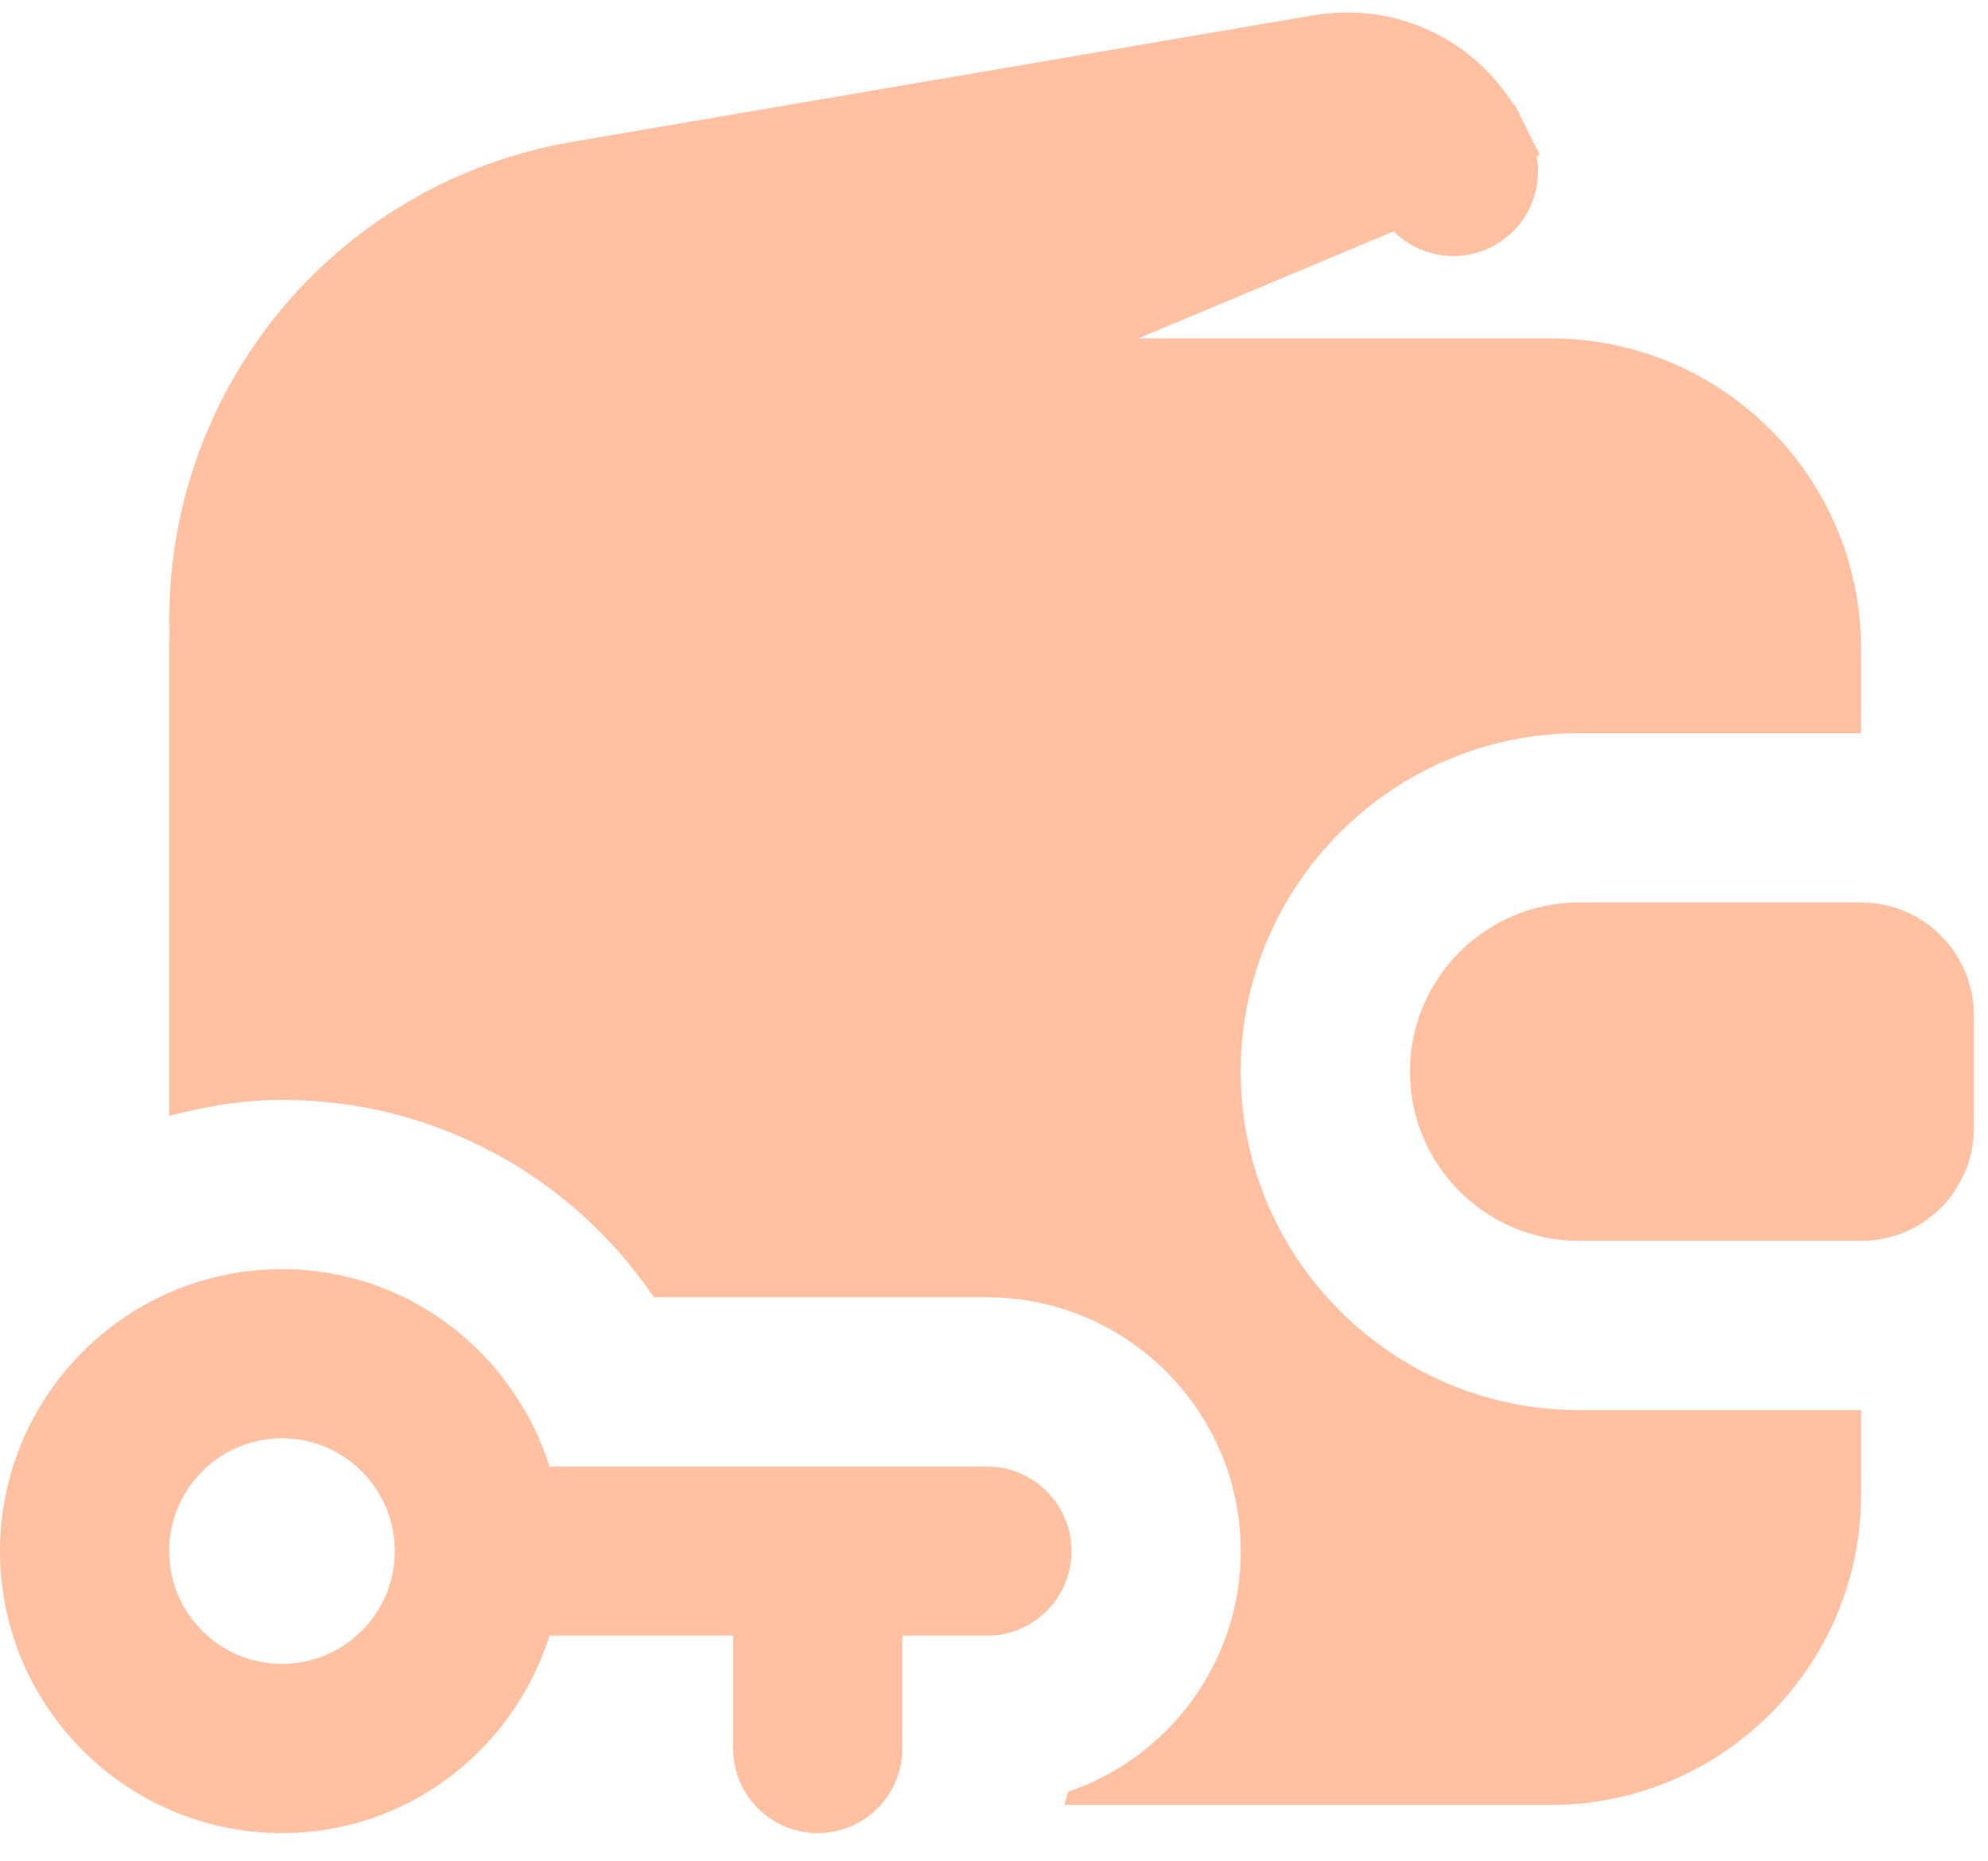 <svg xmlns="http://www.w3.org/2000/svg" width="47" height="44" viewBox="0 0 47 44" fill="none">
    <path
        d="M6.077 15.833C6.684 15.792 7.164 15.286 7.164 14.669C7.164 10.605 10.073 7.156 14.078 6.472L14.079 6.472L31.577 3.485C32.252 3.37 32.882 3.7 33.173 4.291C33.174 4.292 33.174 4.293 33.175 4.295L33.312 4.57C33.313 4.57 33.313 4.57 33.313 4.571C33.606 5.152 34.303 5.385 34.878 5.097L34.88 5.096C35.458 4.81 35.693 4.111 35.407 3.535L6.077 15.833ZM6.077 15.833H6C5.356 15.833 4.833 15.31 4.833 14.667C4.833 9.459 8.557 5.046 13.69 4.171L13.69 4.171L31.187 1.184C31.187 1.184 31.187 1.184 31.187 1.184C32.882 0.899 34.501 1.727 35.263 3.247L6.077 15.833ZM35.263 3.248L35.406 3.535L35.263 3.248Z"
        fill="#FFC1A1" stroke="#FFC1A1" stroke-width="1.667" />
    <path
        d="M44 28.5H37.333C35.586 28.5 34.167 27.081 34.167 25.333C34.167 23.586 35.586 22.167 37.333 22.167H44C45.012 22.167 45.833 22.988 45.833 24V26.667C45.833 27.678 45.012 28.5 44 28.5Z"
        fill="#FFC1A1" stroke="#FFC1A1" stroke-width="1.667" />
    <path
        d="M37.333 17.333H44V15.333C44 11.288 40.712 8 36.667 8H11.333C7.288 8 4 11.288 4 15.333V26.379C4.859 26.155 5.741 26 6.667 26C10.264 26 13.512 27.792 15.459 30.667H23.333C26.64 30.667 29.333 33.357 29.333 36.667C29.333 39.307 27.619 41.555 25.248 42.355C25.229 42.461 25.189 42.563 25.165 42.667H36.667C40.712 42.667 44 39.379 44 35.333V33.333H37.333C32.923 33.333 29.333 29.744 29.333 25.333C29.333 20.923 32.923 17.333 37.333 17.333Z"
        fill="#FFC1A1" />
    <path
        d="M23.333 34.667H12.992C12.136 31.971 9.64 30 6.667 30C2.989 30 0 32.992 0 36.667C0 40.341 2.989 43.333 6.667 43.333C9.643 43.333 12.139 41.363 12.992 38.667H17.333V41.333C17.333 42.437 18.229 43.333 19.333 43.333C20.437 43.333 21.333 42.437 21.333 41.333V38.667H23.333C24.437 38.667 25.333 37.771 25.333 36.667C25.333 35.563 24.437 34.667 23.333 34.667ZM6.667 39.333C5.195 39.333 4 38.136 4 36.667C4 35.197 5.195 34 6.667 34C8.139 34 9.333 35.197 9.333 36.667C9.333 38.136 8.139 39.333 6.667 39.333Z"
        fill="#FFC1A1" />
</svg>